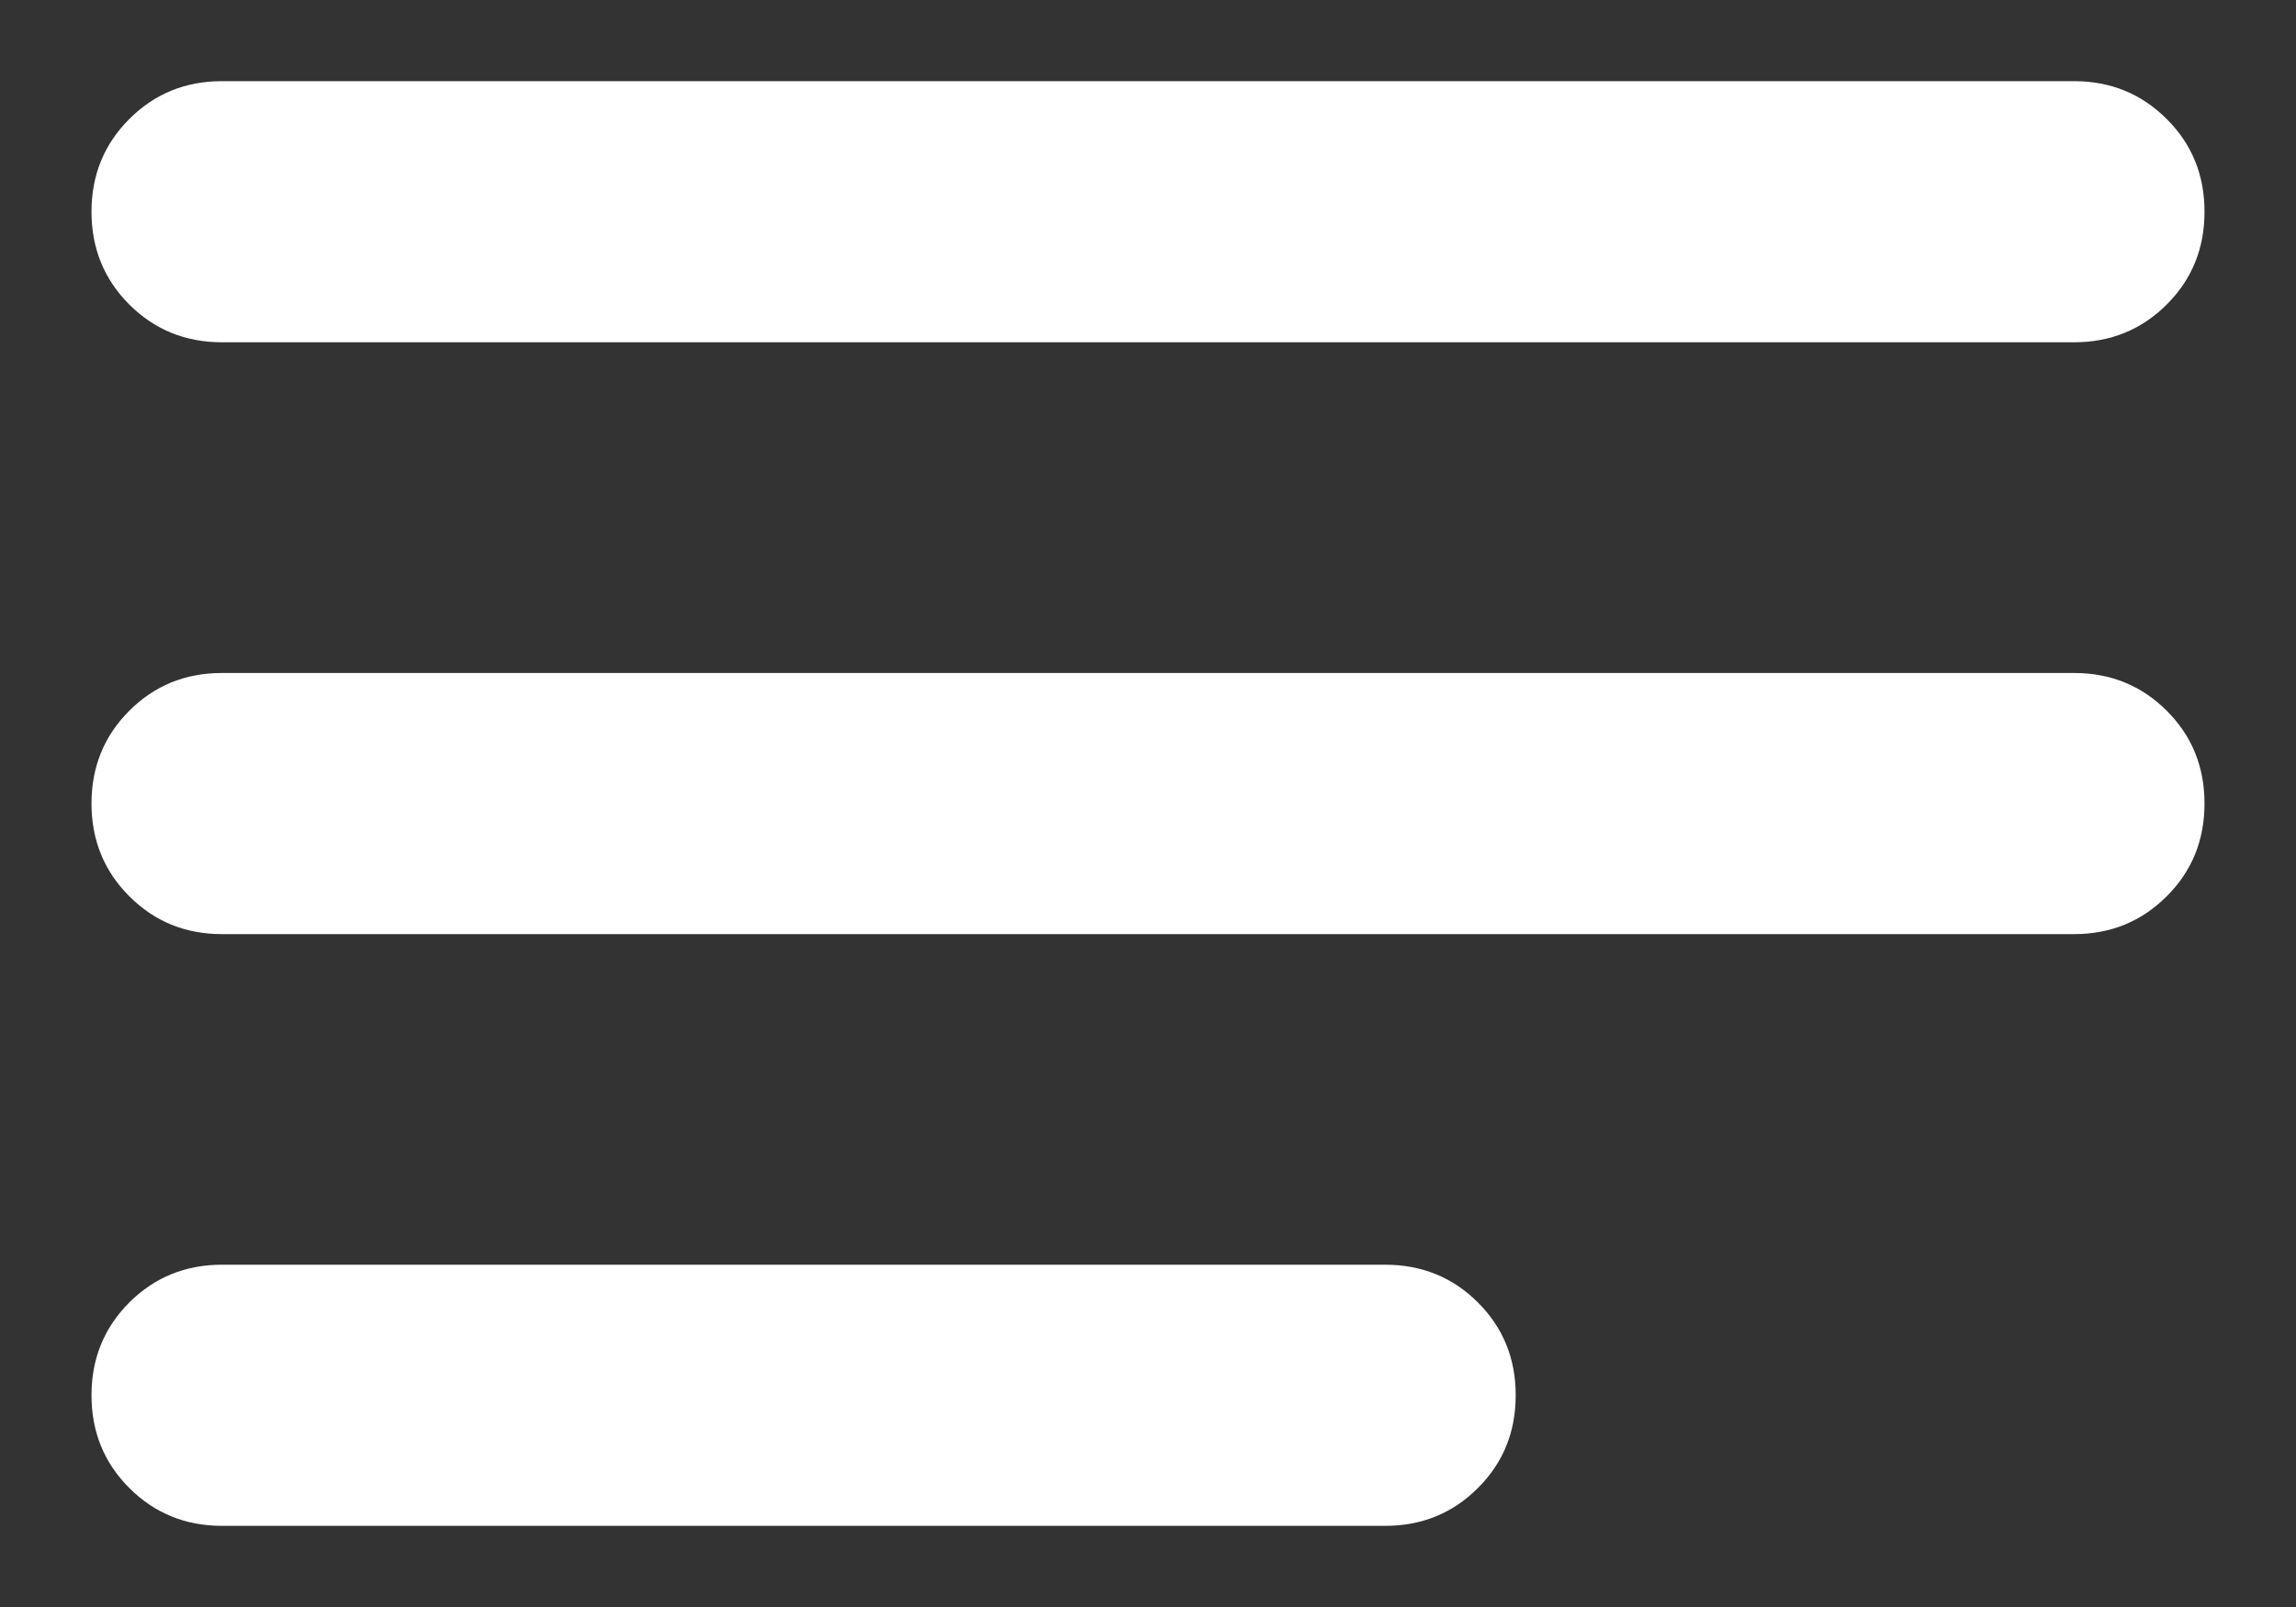 <svg width="20" height="14" viewBox="0 0 20 14" fill="none" xmlns="http://www.w3.org/2000/svg">
<rect x="0" y="0" width="20" height="14" fill="#333333" stroke="none"/>
<path d="M1.934 13.293C1.615 13.293 1.346 13.183 1.126 12.963C0.907 12.744 0.797 12.475 0.797 12.155C0.797 11.836 0.907 11.567 1.126 11.347C1.346 11.128 1.615 11.018 1.934 11.018H12.066C12.385 11.018 12.655 11.128 12.874 11.347C13.094 11.567 13.203 11.836 13.203 12.155C13.203 12.475 13.094 12.744 12.874 12.963C12.655 13.183 12.385 13.293 12.066 13.293H1.934ZM1.934 8.138C1.615 8.138 1.346 8.028 1.126 7.808C0.907 7.589 0.797 7.319 0.797 7C0.797 6.681 0.907 6.411 1.126 6.192C1.346 5.972 1.615 5.863 1.934 5.863H18.066C18.385 5.863 18.654 5.972 18.874 6.192C19.094 6.411 19.203 6.681 19.203 7C19.203 7.319 19.094 7.589 18.874 7.808C18.654 8.028 18.385 8.138 18.066 8.138H1.934ZM1.934 2.982C1.615 2.982 1.346 2.872 1.126 2.653C0.907 2.433 0.797 2.164 0.797 1.845C0.797 1.525 0.907 1.256 1.126 1.037C1.346 0.817 1.615 0.707 1.934 0.707H18.066C18.385 0.707 18.654 0.817 18.874 1.037C19.094 1.256 19.203 1.525 19.203 1.845C19.203 2.164 19.094 2.433 18.874 2.653C18.654 2.872 18.385 2.982 18.066 2.982H1.934Z" fill="white"/>
</svg>
